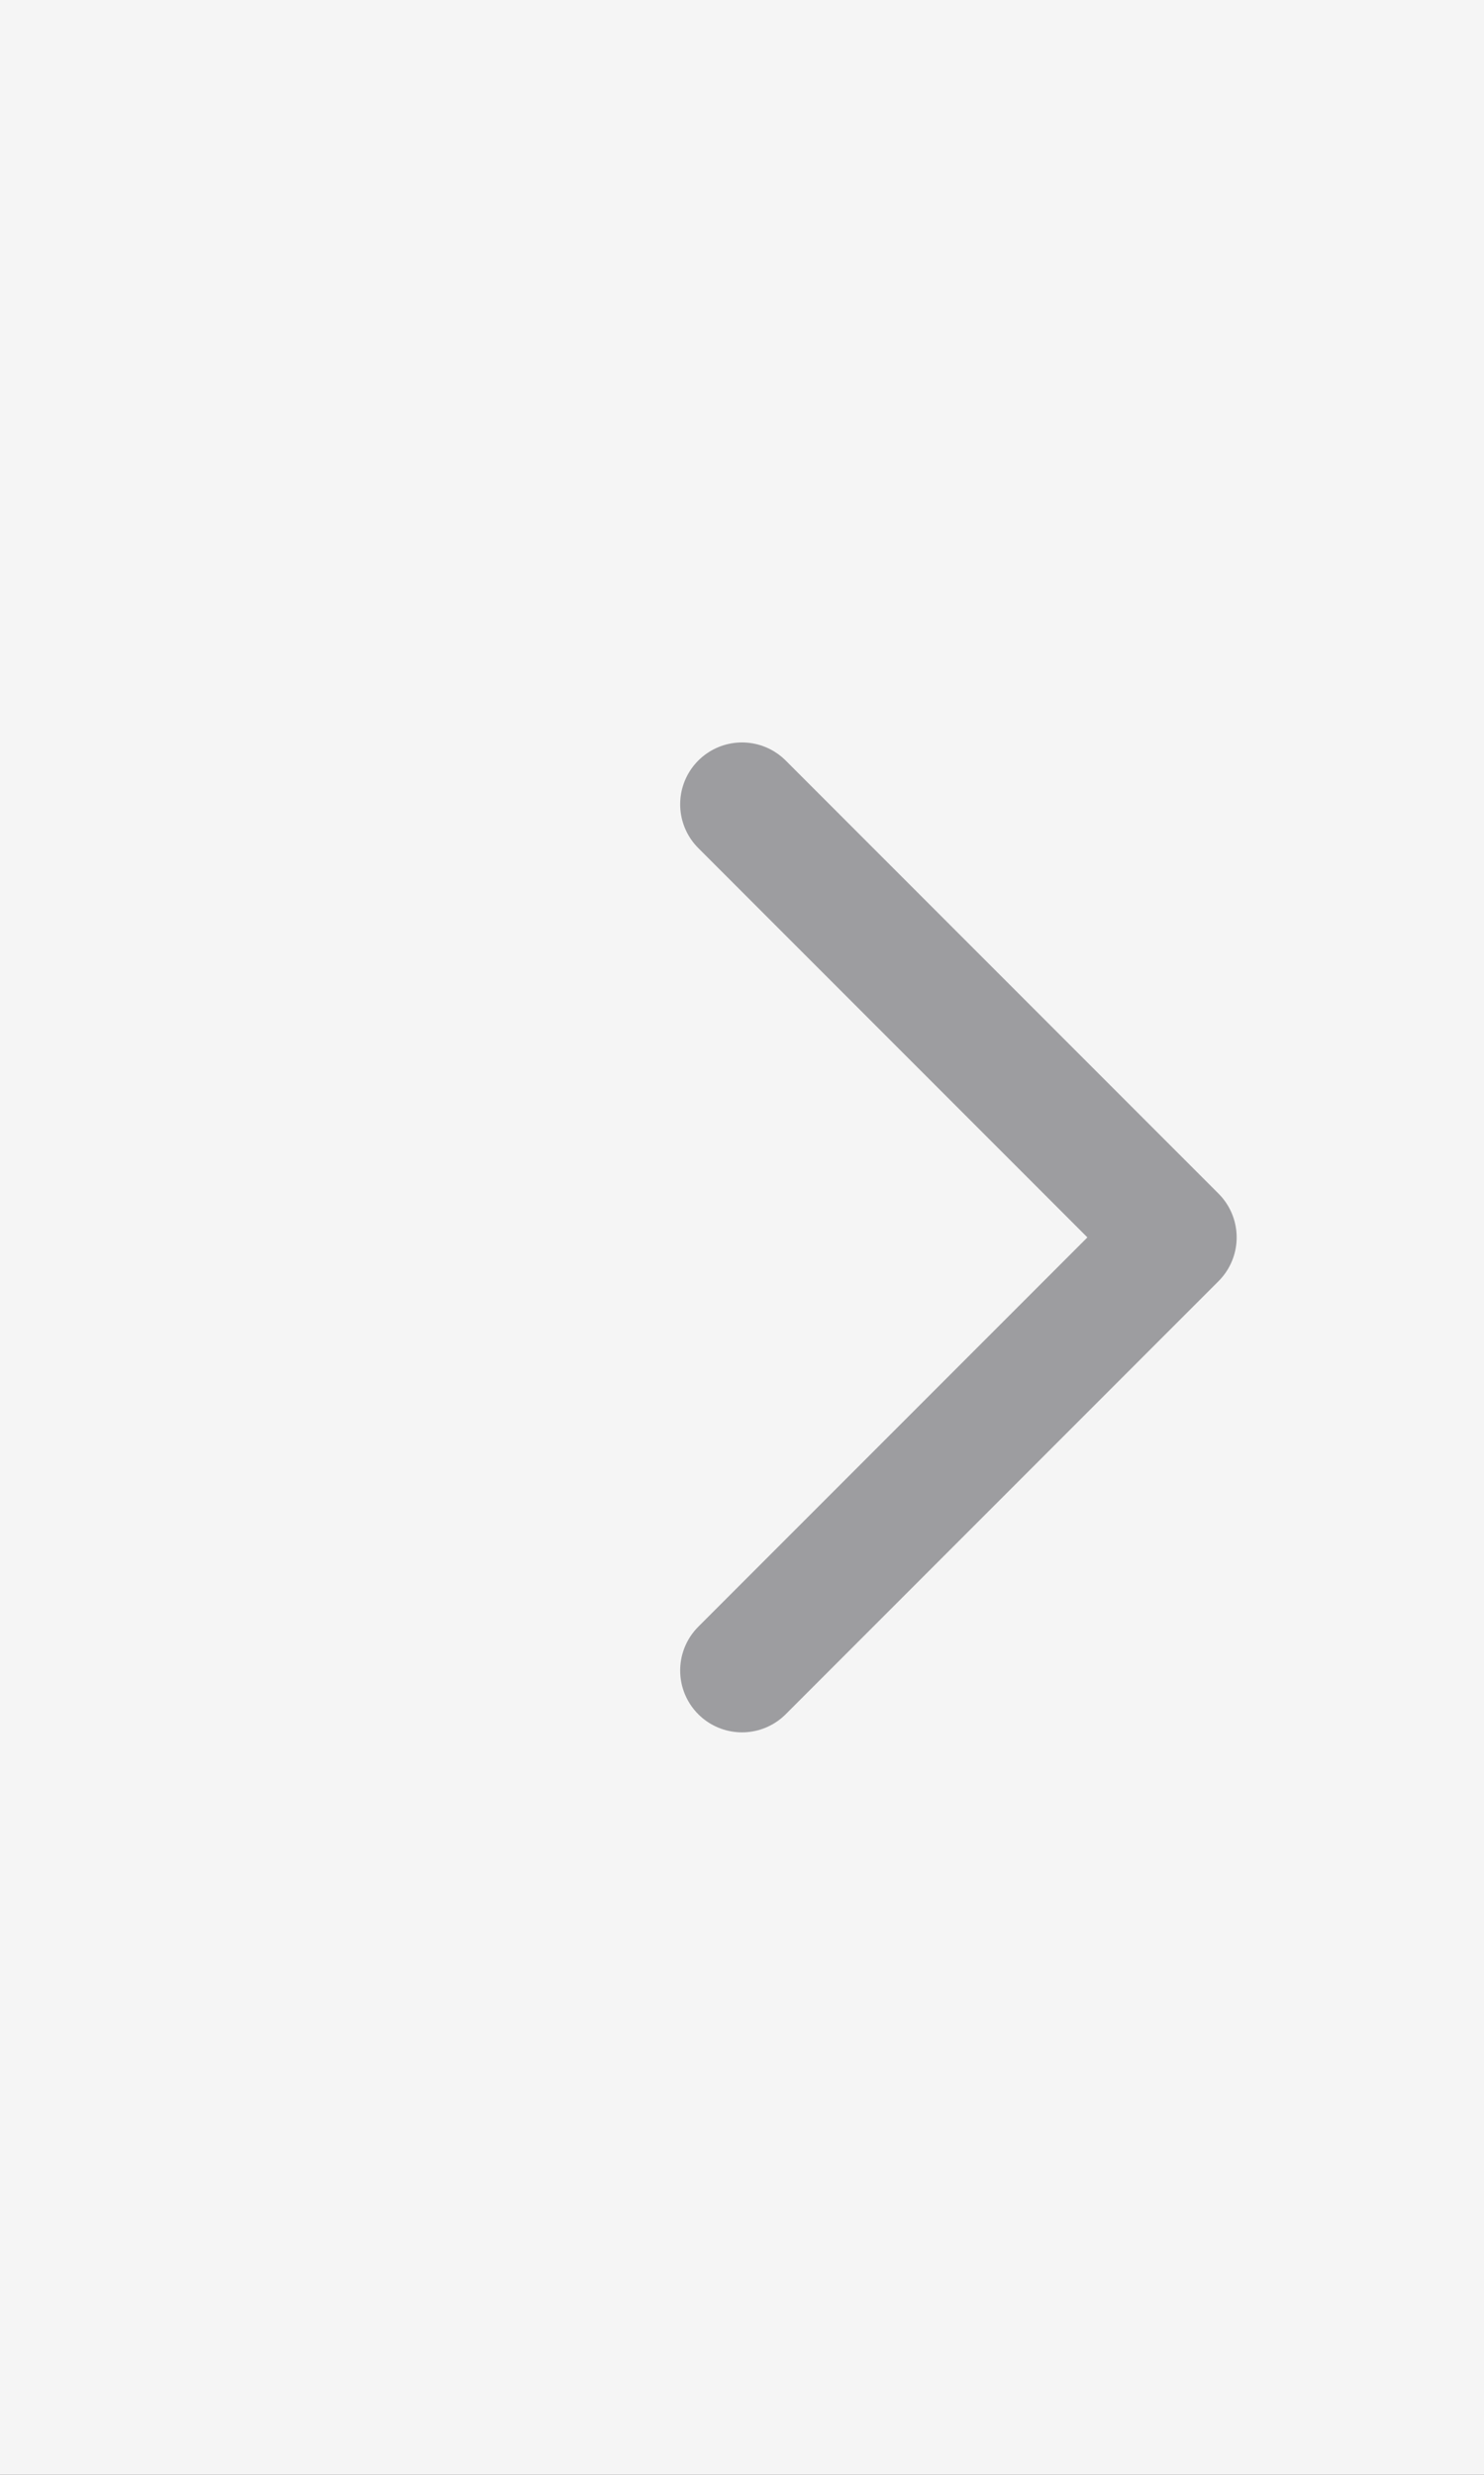 <svg width="24" height="40" viewBox="0 0 24 40" fill="none" xmlns="http://www.w3.org/2000/svg">
<rect x="0" y="0" width="24" height="40" fill="#333333" stroke="none"/>
<g clip-path="url(#clip0_109_817)">
<rect width="24" height="40" fill="#F5F5F5"/>
<path d="M12 13L19 20L12 27" stroke="#9D9DA0" stroke-width="2" stroke-linecap="round" stroke-linejoin="round"/>
</g>
<defs>
<clipPath id="clip0_109_817">
<rect width="24" height="40" fill="white"/>
</clipPath>
</defs>
</svg>
